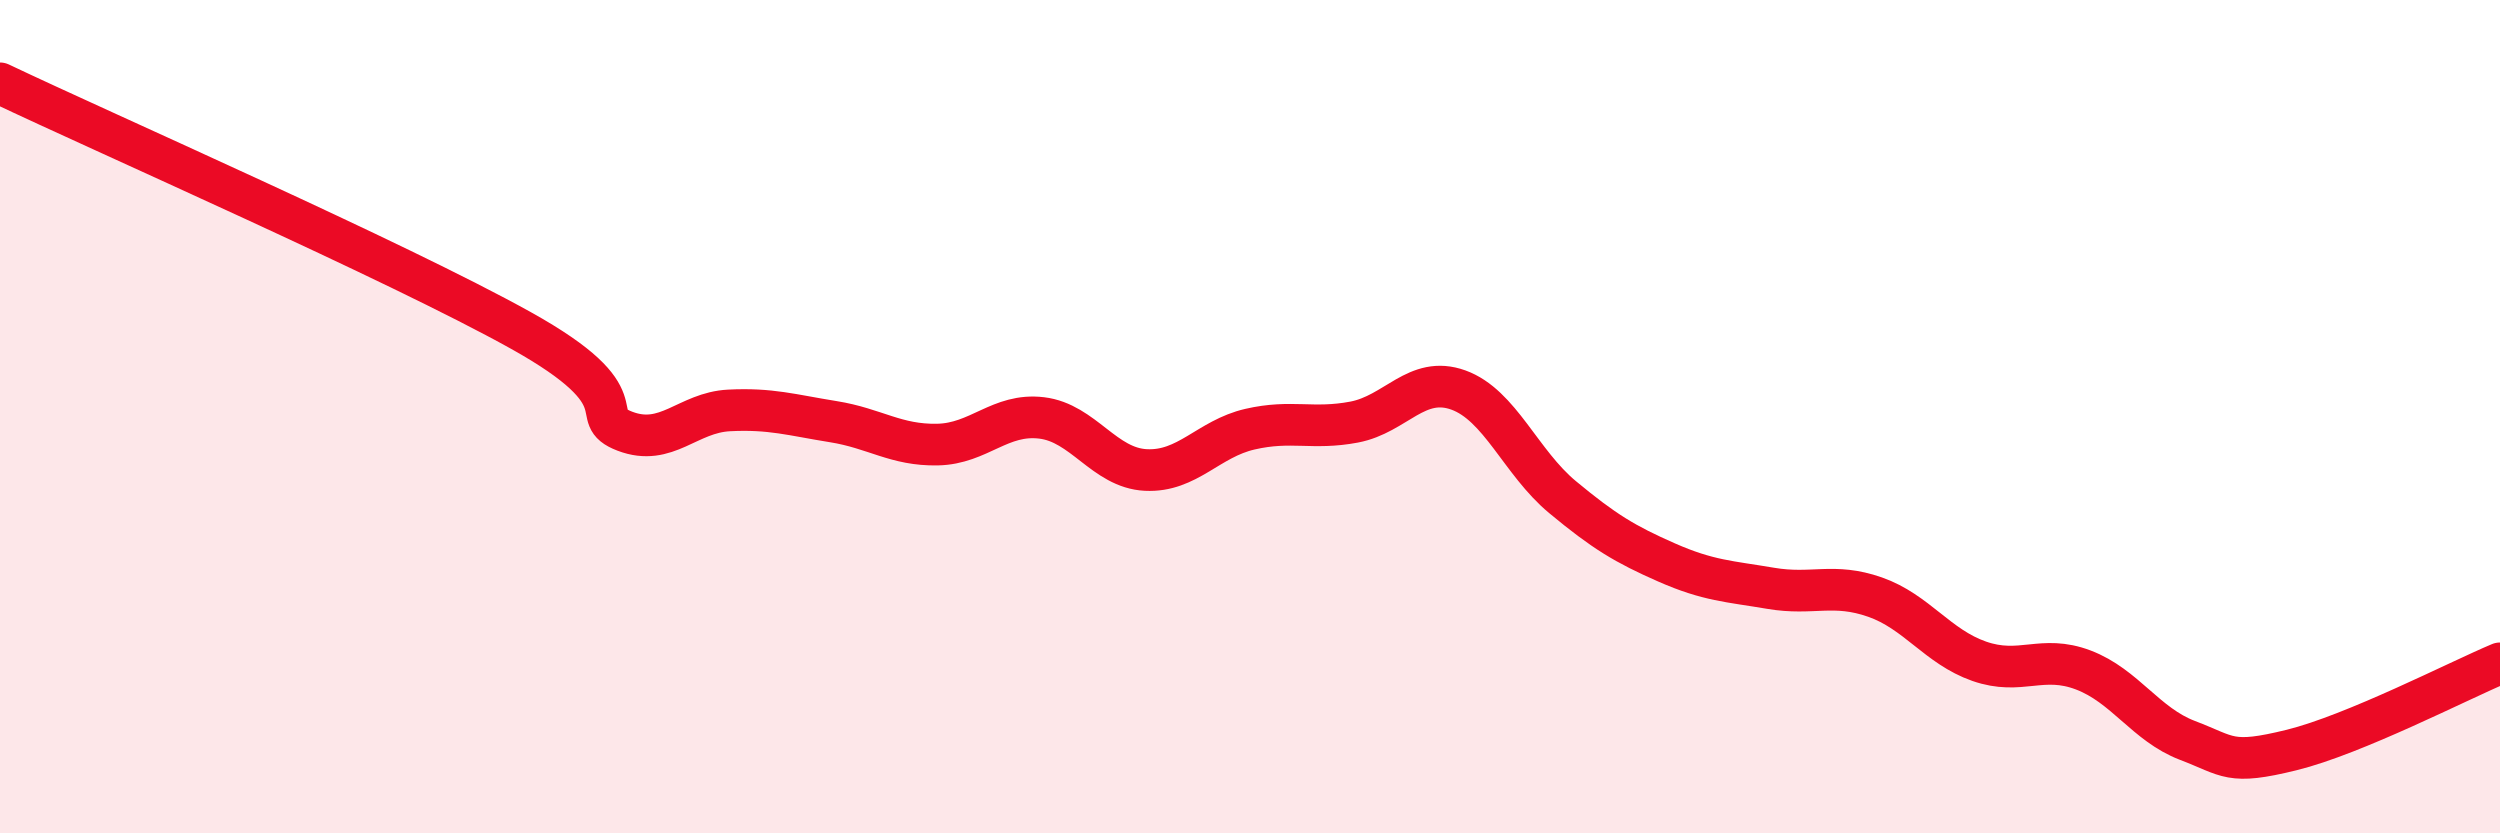 
    <svg width="60" height="20" viewBox="0 0 60 20" xmlns="http://www.w3.org/2000/svg">
      <path
        d="M 0,2 C 2.5,3.19 9.5,6.26 12.5,7.93 C 15.5,9.6 14,9.97 15,10.35 C 16,10.73 16.5,9.9 17.5,9.85 C 18.5,9.8 19,9.96 20,10.12 C 21,10.28 21.5,10.69 22.5,10.67 C 23.5,10.65 24,9.91 25,10.03 C 26,10.15 26.5,11.23 27.5,11.28 C 28.5,11.33 29,10.53 30,10.3 C 31,10.07 31.5,10.32 32.5,10.13 C 33.5,9.94 34,9 35,9.36 C 36,9.72 36.5,11.1 37.5,11.93 C 38.5,12.76 39,13.06 40,13.5 C 41,13.94 41.5,13.95 42.5,14.12 C 43.5,14.29 44,13.98 45,14.33 C 46,14.68 46.5,15.52 47.5,15.87 C 48.5,16.22 49,15.7 50,16.08 C 51,16.46 51.5,17.39 52.5,17.77 C 53.5,18.15 53.5,18.37 55,18 C 56.5,17.63 59,16.34 60,15.92L60 20L0 20Z"
        fill="#EB0A25"
        opacity="0.1"
        stroke-linecap="round"
        stroke-linejoin="round"
      />
      <path
        d="M 0,2 C 2.5,3.19 9.5,6.26 12.5,7.93 C 15.5,9.6 14,9.97 15,10.35 C 16,10.73 16.5,9.9 17.5,9.85 C 18.5,9.8 19,9.96 20,10.12 C 21,10.28 21.5,10.69 22.5,10.67 C 23.5,10.65 24,9.91 25,10.03 C 26,10.15 26.5,11.23 27.5,11.28 C 28.5,11.33 29,10.53 30,10.3 C 31,10.07 31.5,10.32 32.5,10.13 C 33.5,9.94 34,9 35,9.36 C 36,9.72 36.5,11.1 37.5,11.93 C 38.5,12.76 39,13.06 40,13.5 C 41,13.94 41.5,13.95 42.5,14.12 C 43.5,14.29 44,13.98 45,14.33 C 46,14.68 46.5,15.52 47.5,15.87 C 48.5,16.22 49,15.7 50,16.08 C 51,16.46 51.5,17.39 52.5,17.77 C 53.5,18.15 53.5,18.37 55,18 C 56.5,17.63 59,16.34 60,15.92"
        stroke="#EB0A25"
        stroke-width="1"
        fill="none"
        stroke-linecap="round"
        stroke-linejoin="round"
      />
    </svg>
  